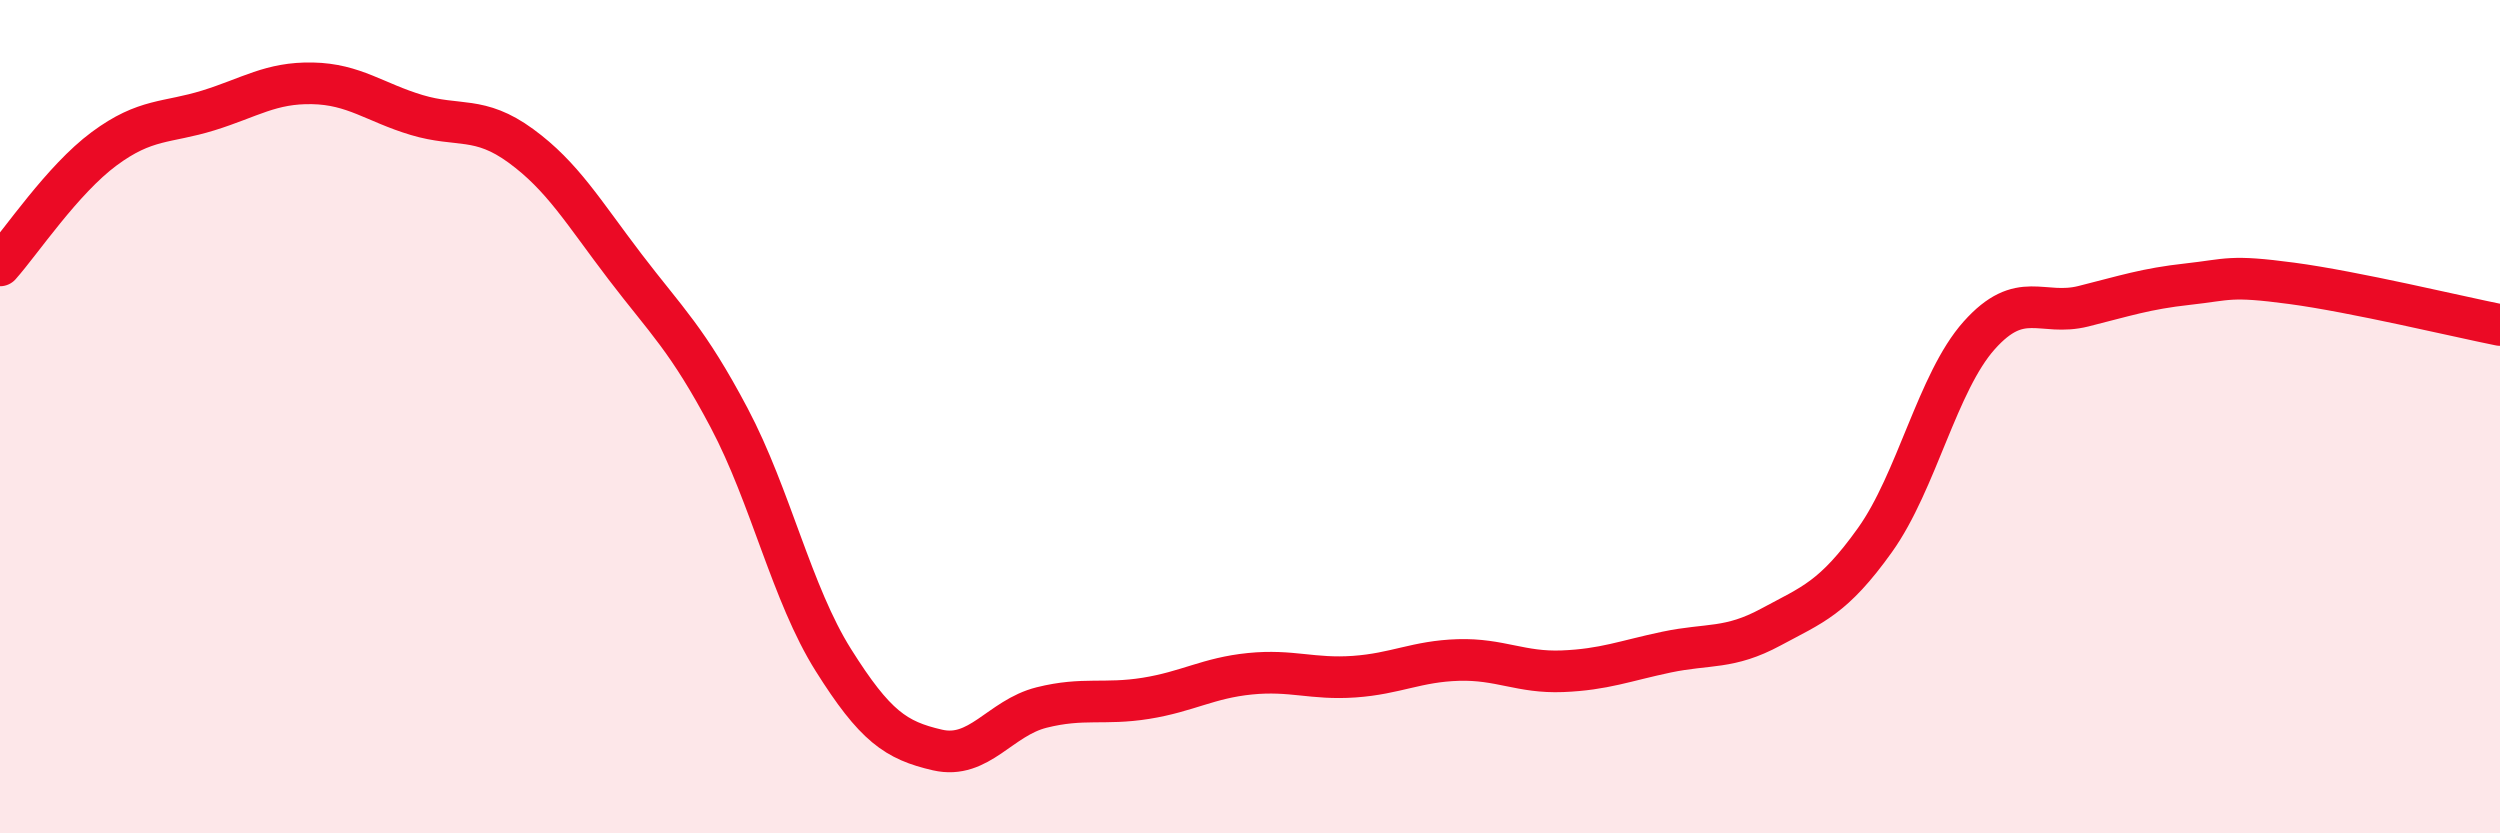 
    <svg width="60" height="20" viewBox="0 0 60 20" xmlns="http://www.w3.org/2000/svg">
      <path
        d="M 0,6.37 C 0.5,5.81 1.5,4.31 2.5,3.57 C 3.5,2.83 4,2.96 5,2.65 C 6,2.34 6.5,1.98 7.5,2 C 8.5,2.02 9,2.46 10,2.76 C 11,3.06 11.5,2.77 12.5,3.5 C 13.5,4.23 14,5.09 15,6.4 C 16,7.71 16.5,8.14 17.5,10.03 C 18.5,11.92 19,14.25 20,15.84 C 21,17.43 21.5,17.77 22.5,18 C 23.5,18.23 24,17.23 25,16.98 C 26,16.73 26.5,16.92 27.5,16.76 C 28.5,16.6 29,16.27 30,16.17 C 31,16.07 31.5,16.31 32.5,16.24 C 33.5,16.17 34,15.87 35,15.84 C 36,15.81 36.5,16.15 37.5,16.11 C 38.5,16.07 39,15.86 40,15.65 C 41,15.44 41.5,15.59 42.5,15.05 C 43.5,14.51 44,14.36 45,12.96 C 46,11.56 46.5,9.17 47.5,8.05 C 48.5,6.93 49,7.6 50,7.35 C 51,7.1 51.5,6.93 52.5,6.82 C 53.5,6.71 53.5,6.6 55,6.8 C 56.5,7 59,7.6 60,7.8L60 20L0 20Z"
        fill="#EB0A25"
        opacity="0.1"
        stroke-linecap="round"
        stroke-linejoin="round"
      />
      <path
        d="M 0,6.37 C 0.5,5.81 1.5,4.31 2.5,3.57 C 3.5,2.83 4,2.96 5,2.65 C 6,2.34 6.5,1.98 7.5,2 C 8.5,2.02 9,2.46 10,2.76 C 11,3.06 11.5,2.77 12.5,3.5 C 13.5,4.23 14,5.09 15,6.4 C 16,7.71 16.5,8.14 17.5,10.03 C 18.5,11.92 19,14.25 20,15.84 C 21,17.43 21.5,17.77 22.5,18 C 23.5,18.23 24,17.23 25,16.98 C 26,16.73 26.5,16.92 27.5,16.76 C 28.5,16.6 29,16.27 30,16.17 C 31,16.07 31.5,16.31 32.5,16.24 C 33.5,16.17 34,15.87 35,15.84 C 36,15.81 36.5,16.15 37.5,16.11 C 38.5,16.07 39,15.86 40,15.65 C 41,15.44 41.5,15.59 42.5,15.05 C 43.5,14.51 44,14.36 45,12.96 C 46,11.56 46.5,9.17 47.5,8.05 C 48.5,6.93 49,7.6 50,7.35 C 51,7.1 51.5,6.93 52.5,6.82 C 53.5,6.71 53.5,6.6 55,6.8 C 56.5,7 59,7.6 60,7.8"
        stroke="#EB0A25"
        stroke-width="1"
        fill="none"
        stroke-linecap="round"
        stroke-linejoin="round"
      />
    </svg>
  